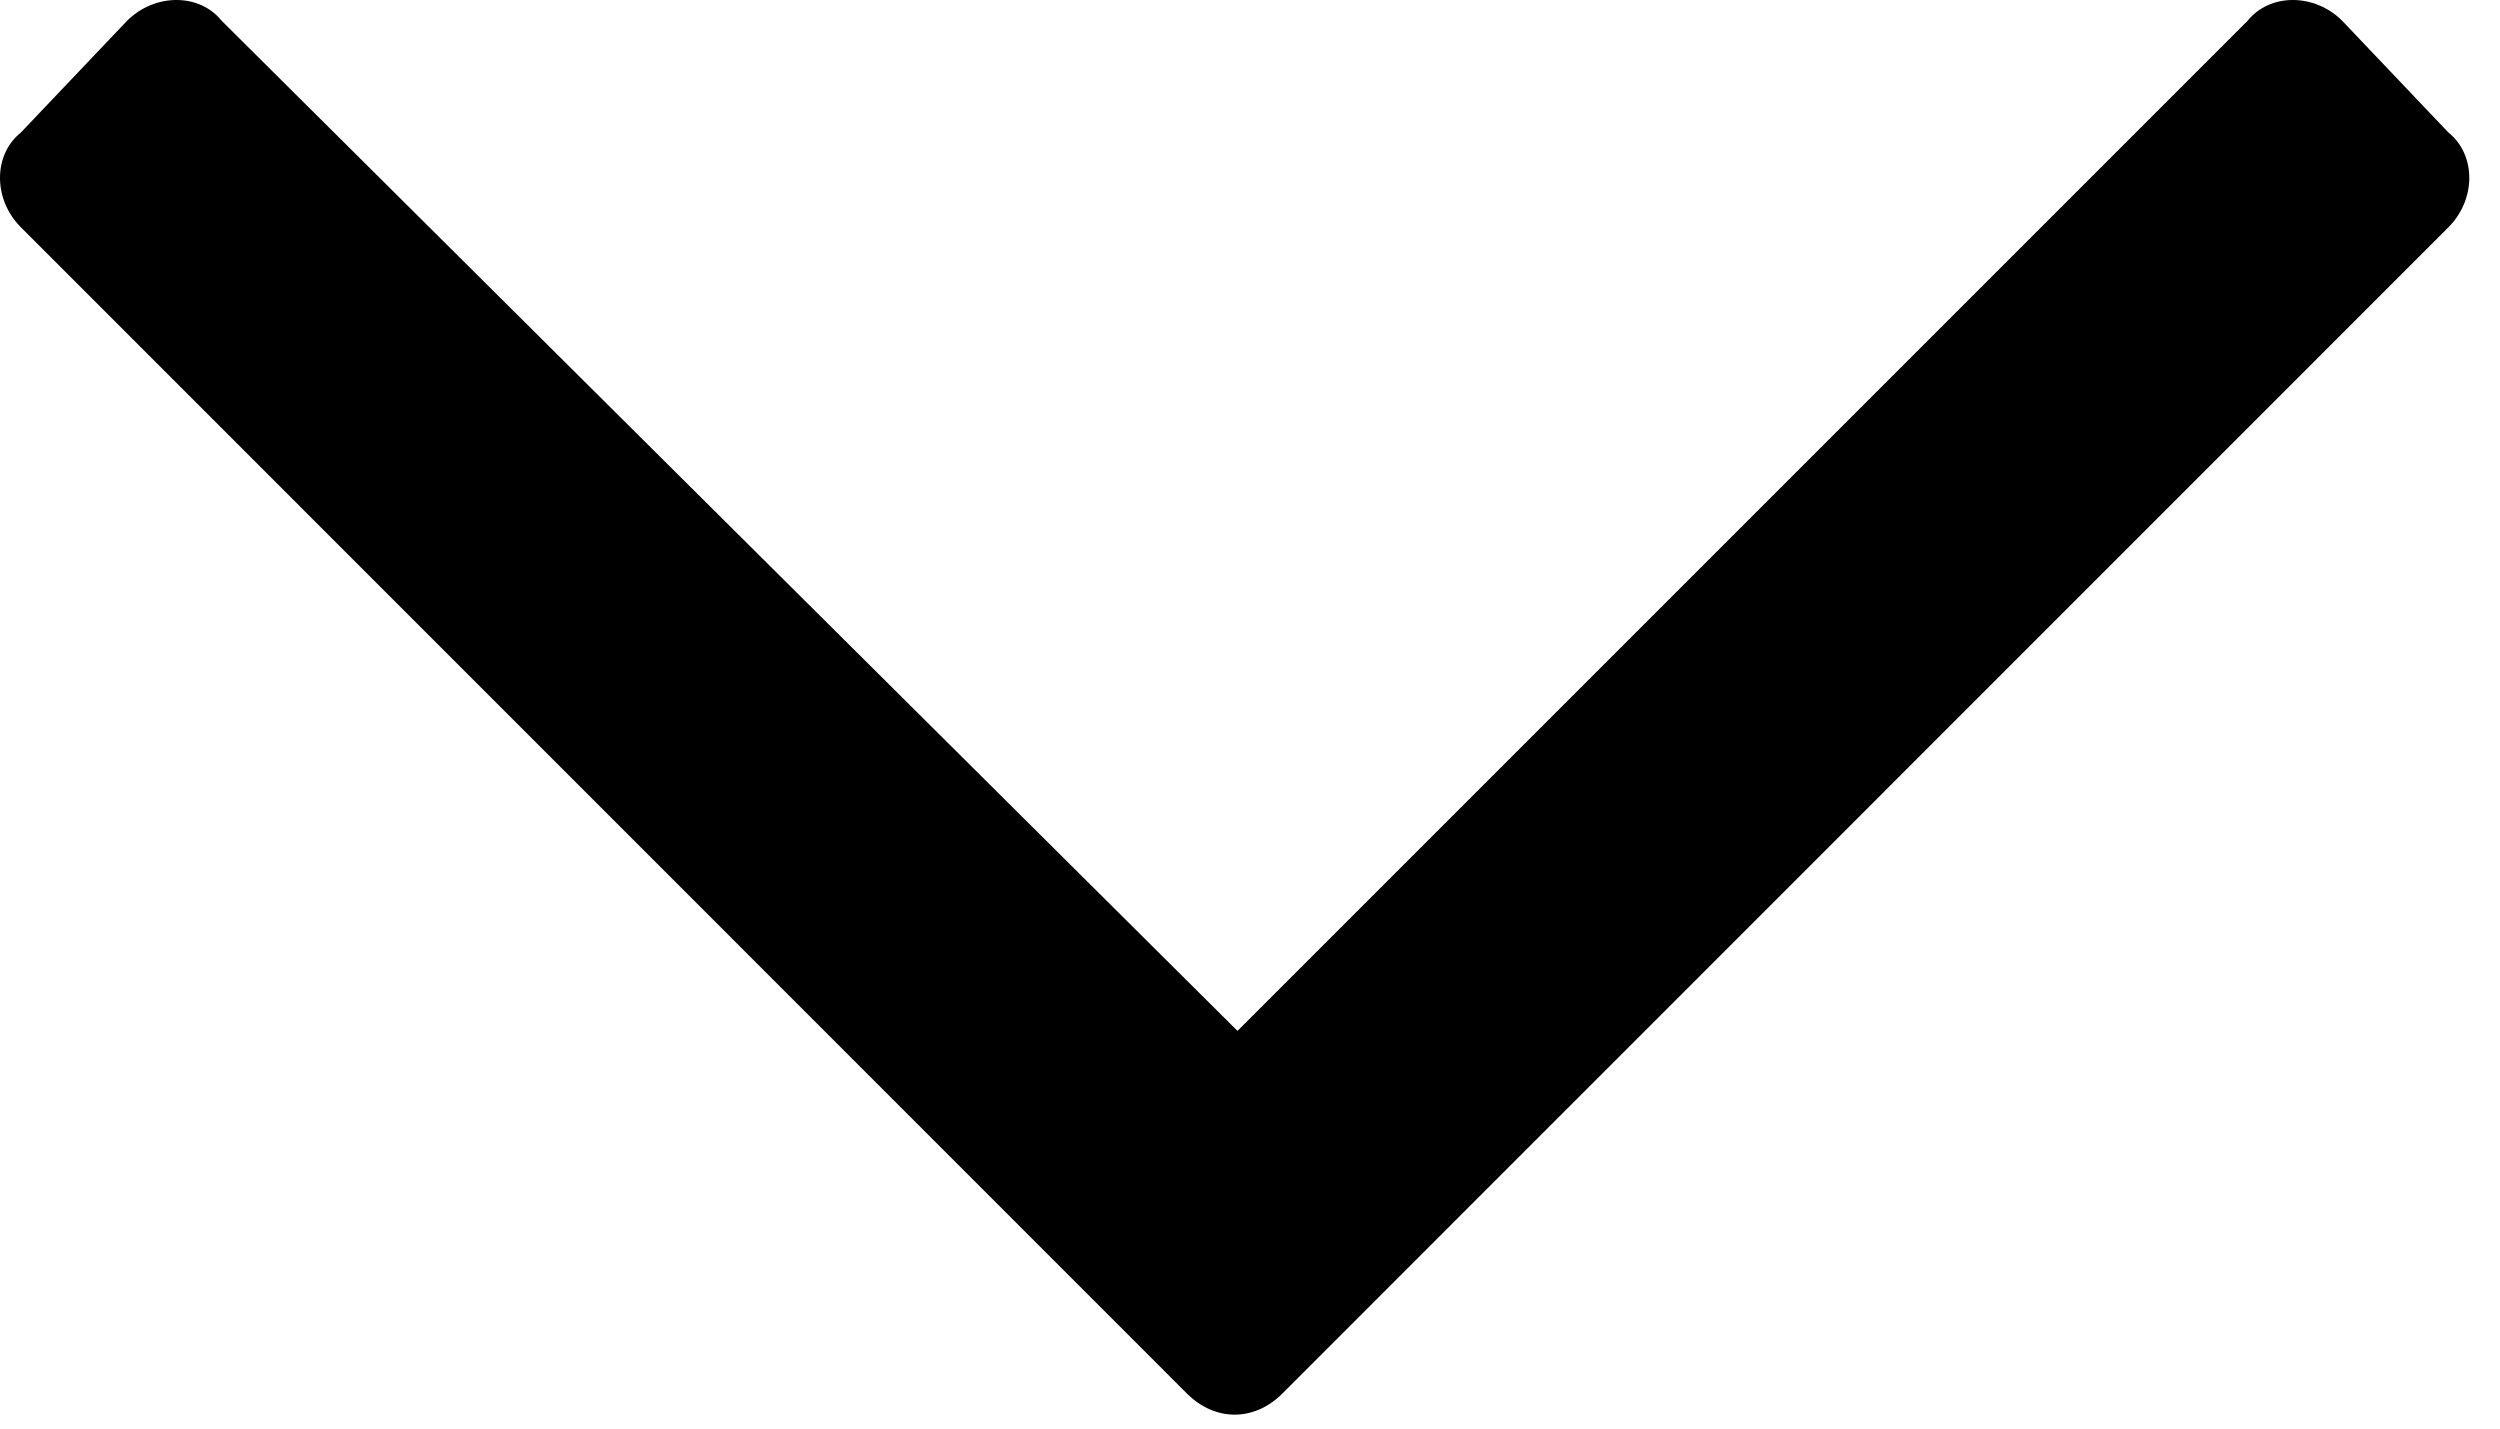 <svg width="14" height="8" viewBox="0 0 14 8" fill="none" xmlns="http://www.w3.org/2000/svg">
    <path d="M13.711 0.742L13.117 0.117C12.961 -0.039 12.711 -0.039 12.586 0.117L6.93 5.773L1.242 0.117C1.117 -0.039 0.867 -0.039 0.711 0.117L0.117 0.742C-0.039 0.867 -0.039 1.117 0.117 1.273L6.648 7.805C6.805 7.961 7.023 7.961 7.18 7.805L13.711 1.273C13.867 1.117 13.867 0.867 13.711 0.742Z" fill="black"/>
</svg>
